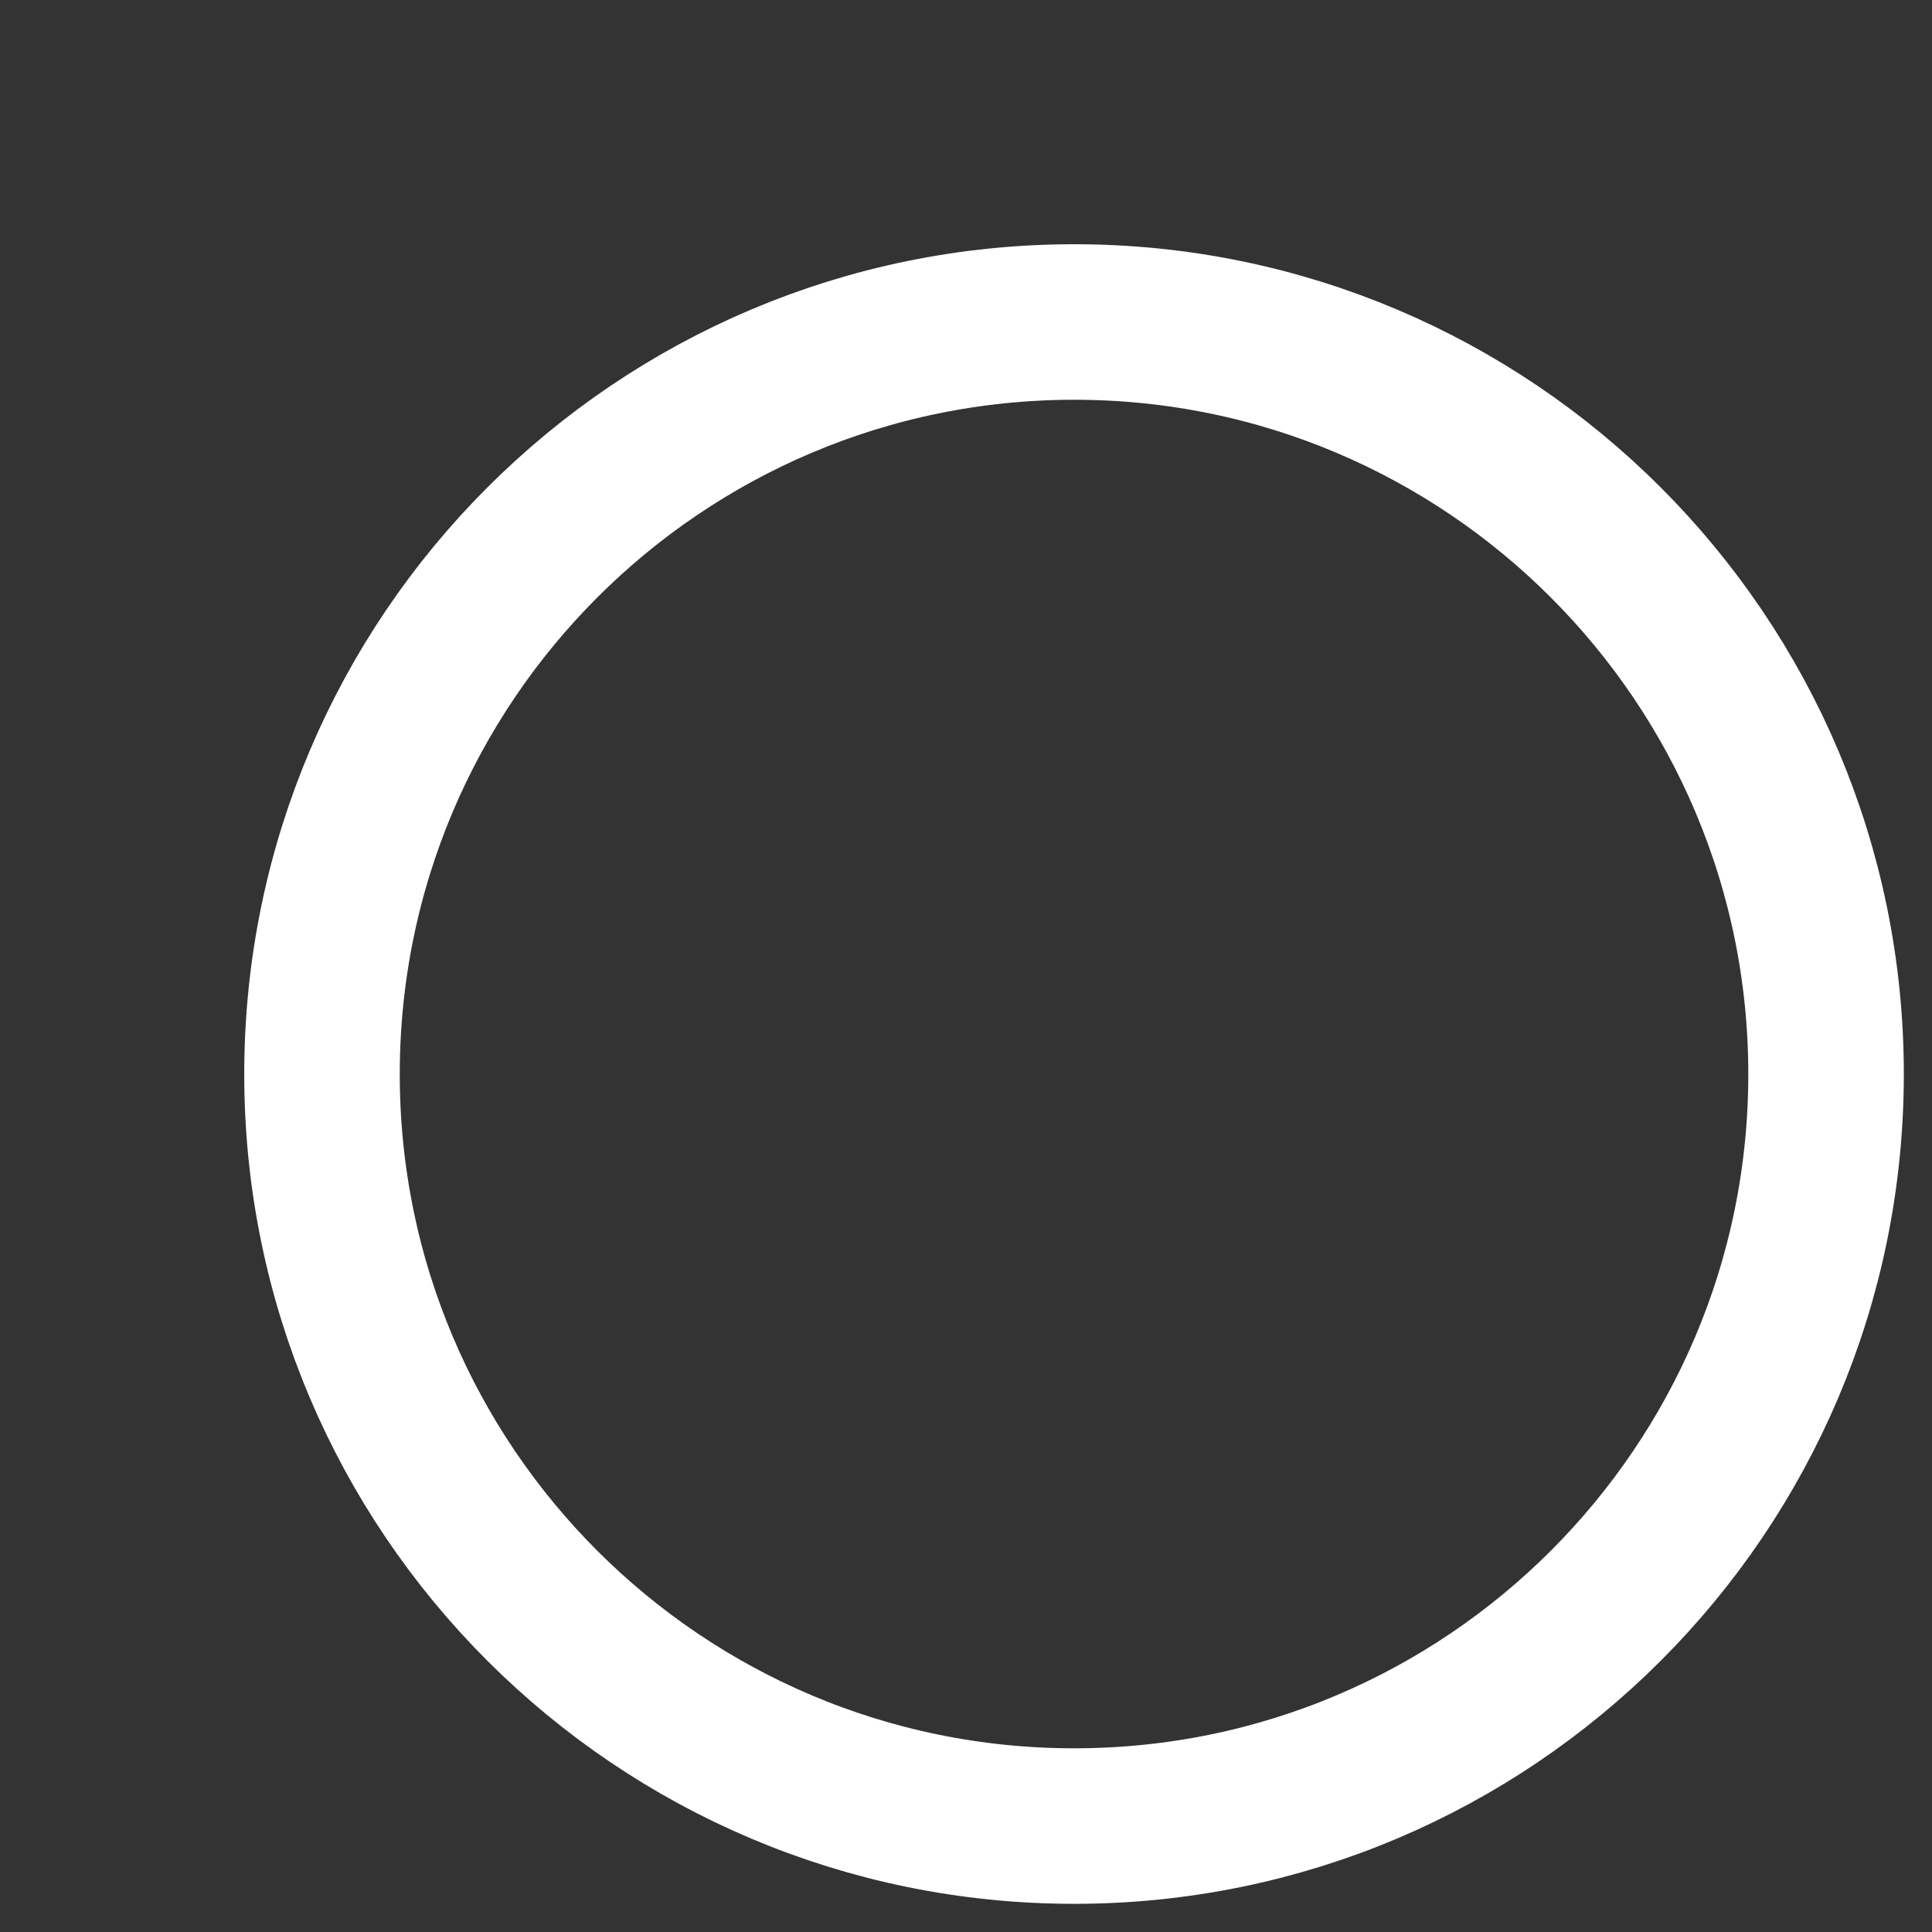 <?xml version="1.0" encoding="utf-8"?>
<svg xmlns="http://www.w3.org/2000/svg" fill="none" height="100%" overflow="visible" preserveAspectRatio="none" style="display: block;" viewBox="0 0 6 6" width="100%">
<rect x="0" y="0" width="6" height="6" fill="#333333" stroke="none"/>
<path d="M3.336 1C4.624 1 5.671 2.046 5.671 3.336C5.671 4.626 4.624 5.671 3.336 5.671C2.047 5.671 1 4.626 1 3.336C1 2.046 2.047 1 3.336 1Z" id="Vector" stroke="white" stroke-width="0.483"/>
</svg>